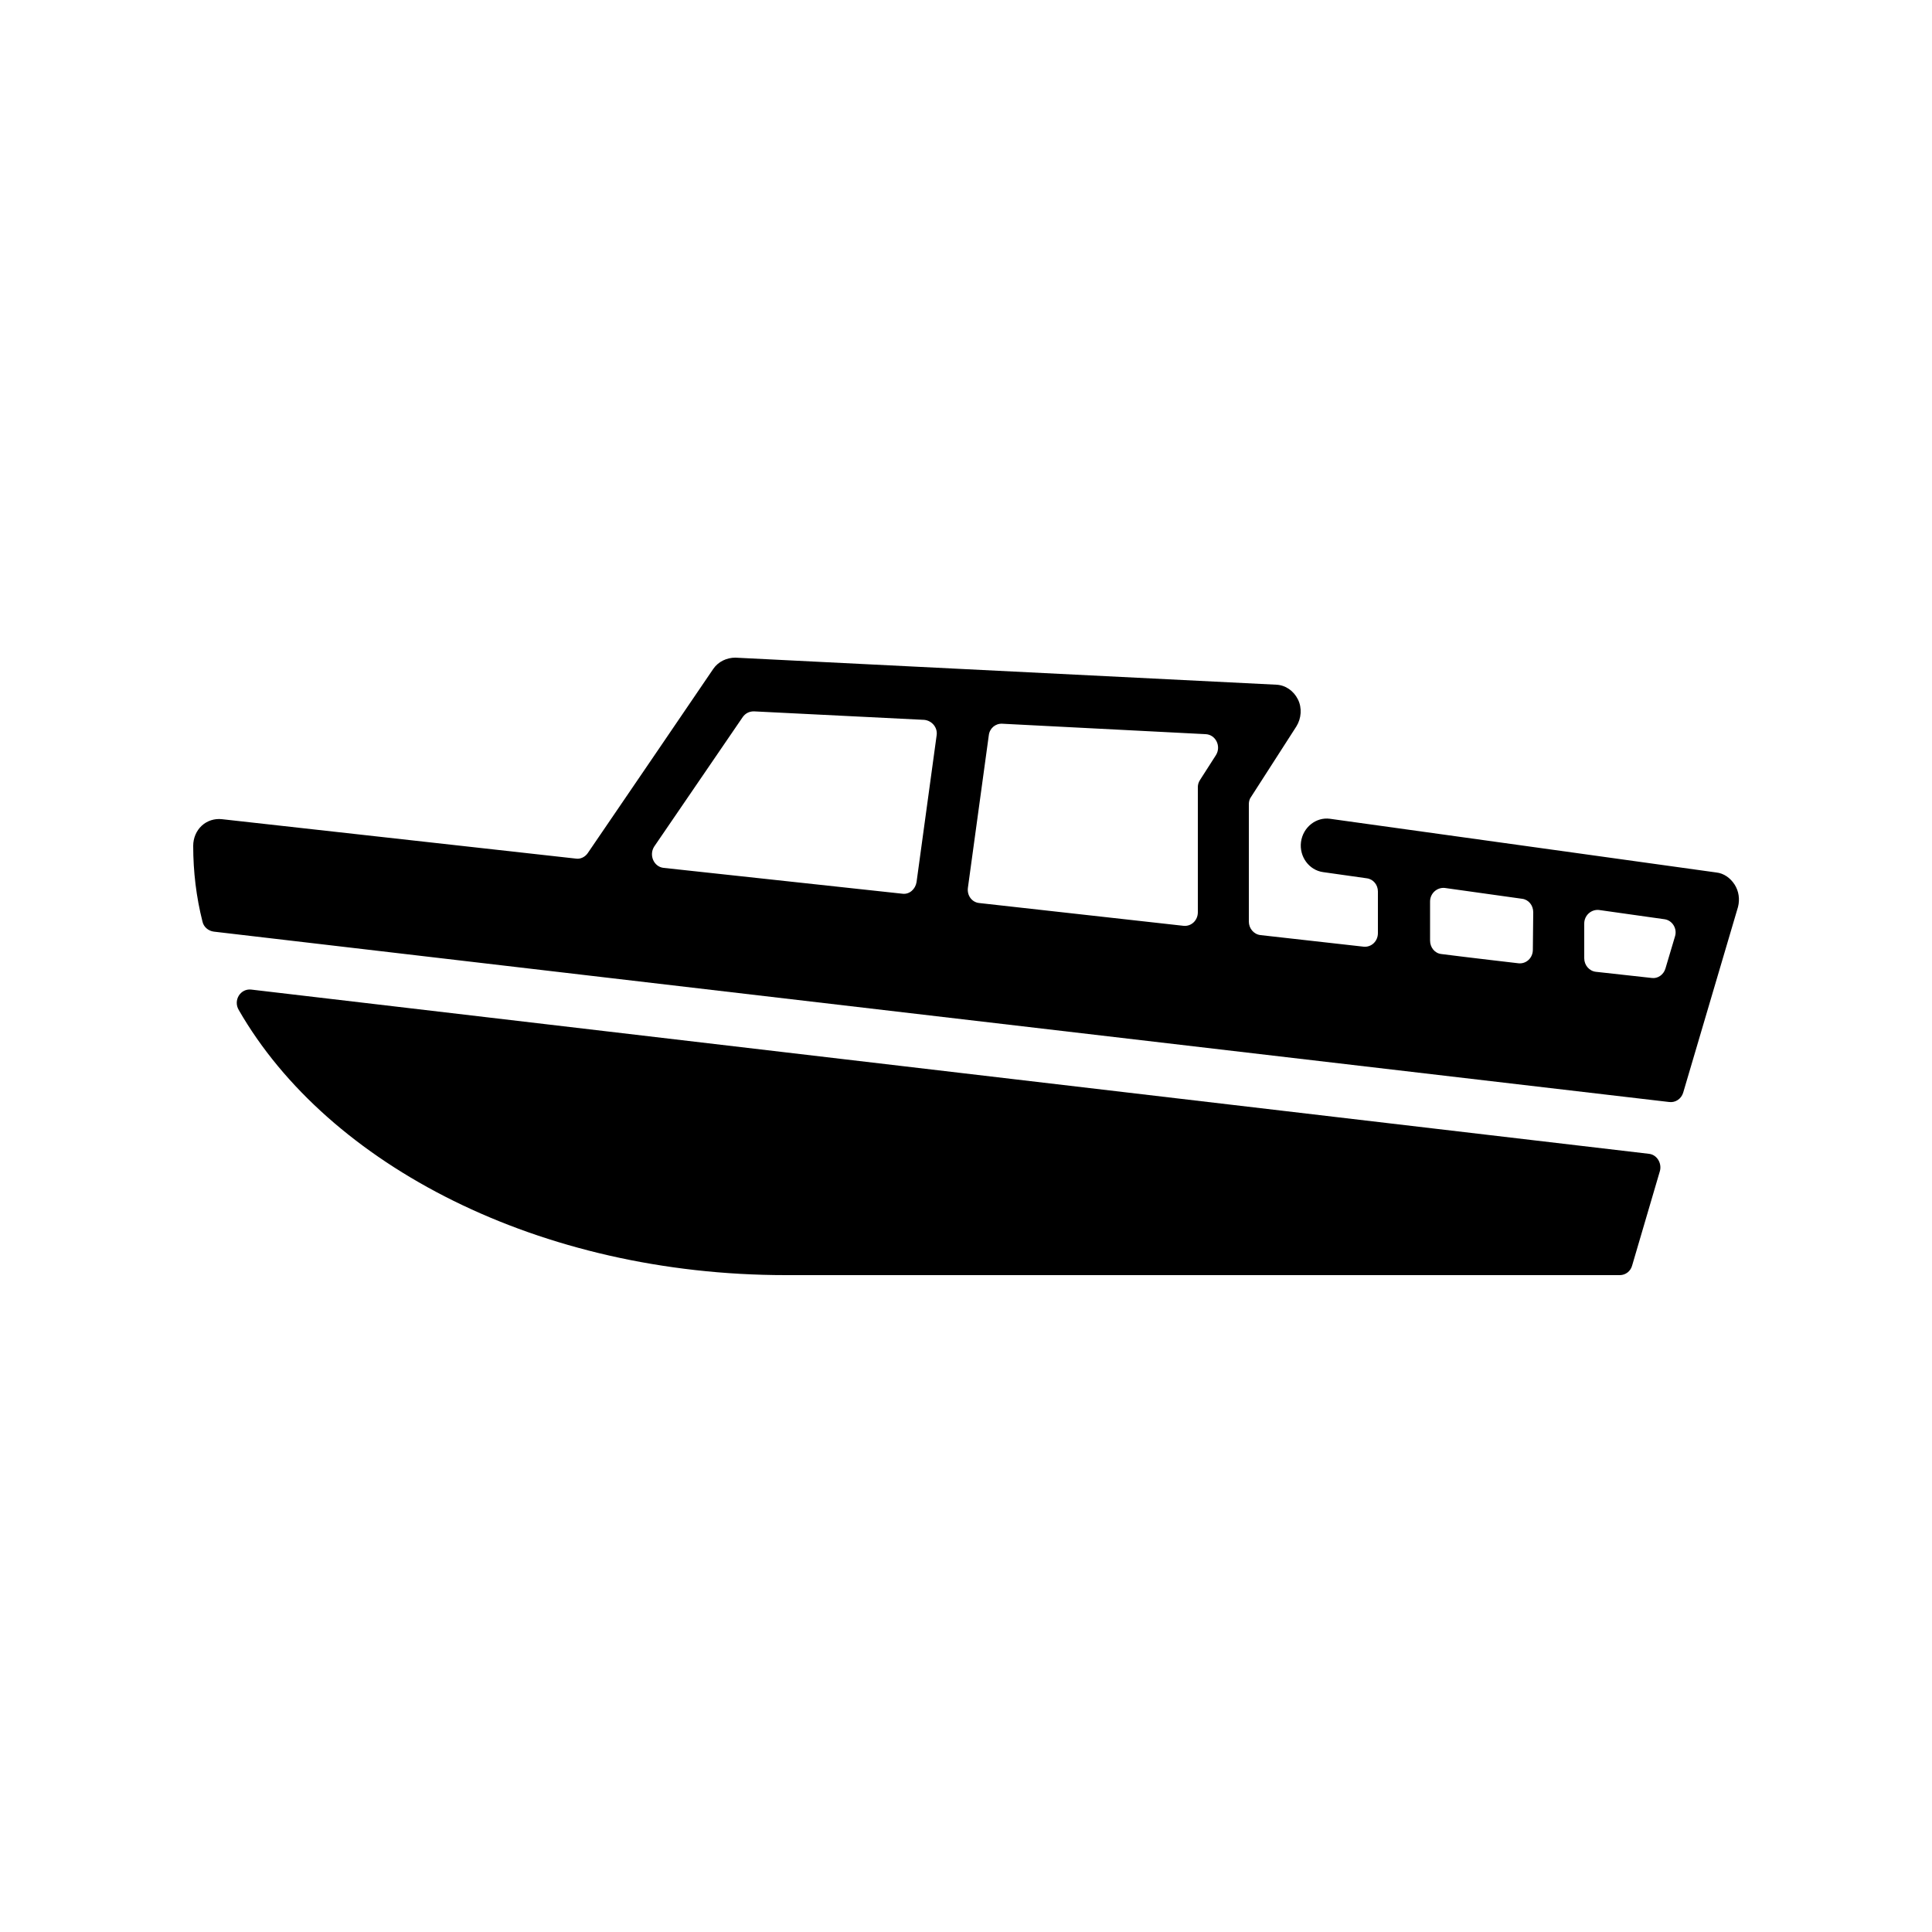 <?xml version="1.0" encoding="utf-8"?>
<!-- Generator: Adobe Illustrator 25.0.1, SVG Export Plug-In . SVG Version: 6.00 Build 0)  -->
<svg version="1.1" id="Layer_1" xmlns="http://www.w3.org/2000/svg" xmlns:xlink="http://www.w3.org/1999/xlink" x="0px" y="0px"
	 viewBox="0 0 500 500" style="enable-background:new 0 0 500 500;" xml:space="preserve">
<g>
	<g>
		<path d="M426.7,298.6L65,256.1c-2.8-0.3-4.7,2.8-3.2,5.3c23.1,40.2,77.9,68.6,141.6,68.6h215.8c1.5,0,2.8-1,3.2-2.5l7.2-24.5
			C430.1,301,428.8,298.8,426.7,298.6z"/>
	</g>
</g>
<g>
	<g>
		<path d="M448.9,228.9c-1.1-1.7-2.8-2.9-4.7-3.1l-100-13.9c-3.6-0.5-7,2.2-7.5,6s2.1,7.3,5.7,7.8l11.3,1.6c1.7,0.2,2.9,1.7,2.9,3.4
			v10.8c0,2.1-1.7,3.7-3.7,3.5l-26.7-3c-1.7-0.2-3-1.7-3-3.5v-30.4c0-0.7,0.2-1.4,0.6-1.9l11.7-18.2c1.3-2.1,1.5-4.8,0.4-7
			s-3.2-3.7-5.6-3.8l-140-7c-2.2,0-4.4,1-5.7,2.9c0,0-26.6,39.1-32.5,47.7c-0.7,1-1.9,1.6-3.1,1.4L57.4,212
			c-1.9-0.2-3.8,0.4-5.2,1.7s-2.2,3.2-2.2,5.2c0,6.7,0.8,13.3,2.4,19.6c0.3,1.4,1.5,2.4,2.9,2.6L432,285.2c1.6,0.2,3.1-0.8,3.6-2.4
			l14.2-48.1C450.3,232.7,450,230.6,448.9,228.9z M242.4,190.3l-5.2,38c-0.3,1.8-1.8,3.2-3.6,3c-13-1.4-61.9-6.7-61.9-6.7
			c-2.5-0.3-3.8-3.3-2.4-5.5l22.9-33.5c0.7-1,1.7-1.5,2.9-1.5l44.1,2.2C241.2,186.5,242.7,188.3,242.4,190.3z M314.7,195.4l-4.1,6.4
			c-0.4,0.6-0.6,1.2-0.6,1.9v32.4c0,2.1-1.7,3.7-3.7,3.5l-52.9-5.9c-1.9-0.2-3.2-2-2.9-4l5.4-39.4c0.2-1.8,1.7-3.1,3.5-3L312,190
			C314.6,190.1,316.1,193.1,314.7,195.4z M396.7,245.8c0,2.1-1.7,3.7-3.7,3.5c0,0-13.8-1.6-20-2.4c-1.7-0.2-2.9-1.7-2.9-3.5v-10.1
			c0-2.1,1.8-3.7,3.8-3.5l20,2.8c1.7,0.2,2.9,1.7,2.9,3.5L396.7,245.8L396.7,245.8z M433.5,242.3l-2.5,8.4c-0.5,1.6-2,2.6-3.5,2.4
			l-14.5-1.6c-1.7-0.2-3-1.7-3-3.5v-9c0-2.1,1.8-3.7,3.8-3.5l17,2.4C432.8,238.2,434.1,240.3,433.5,242.3z"/>
	</g>
</g>
</svg>
